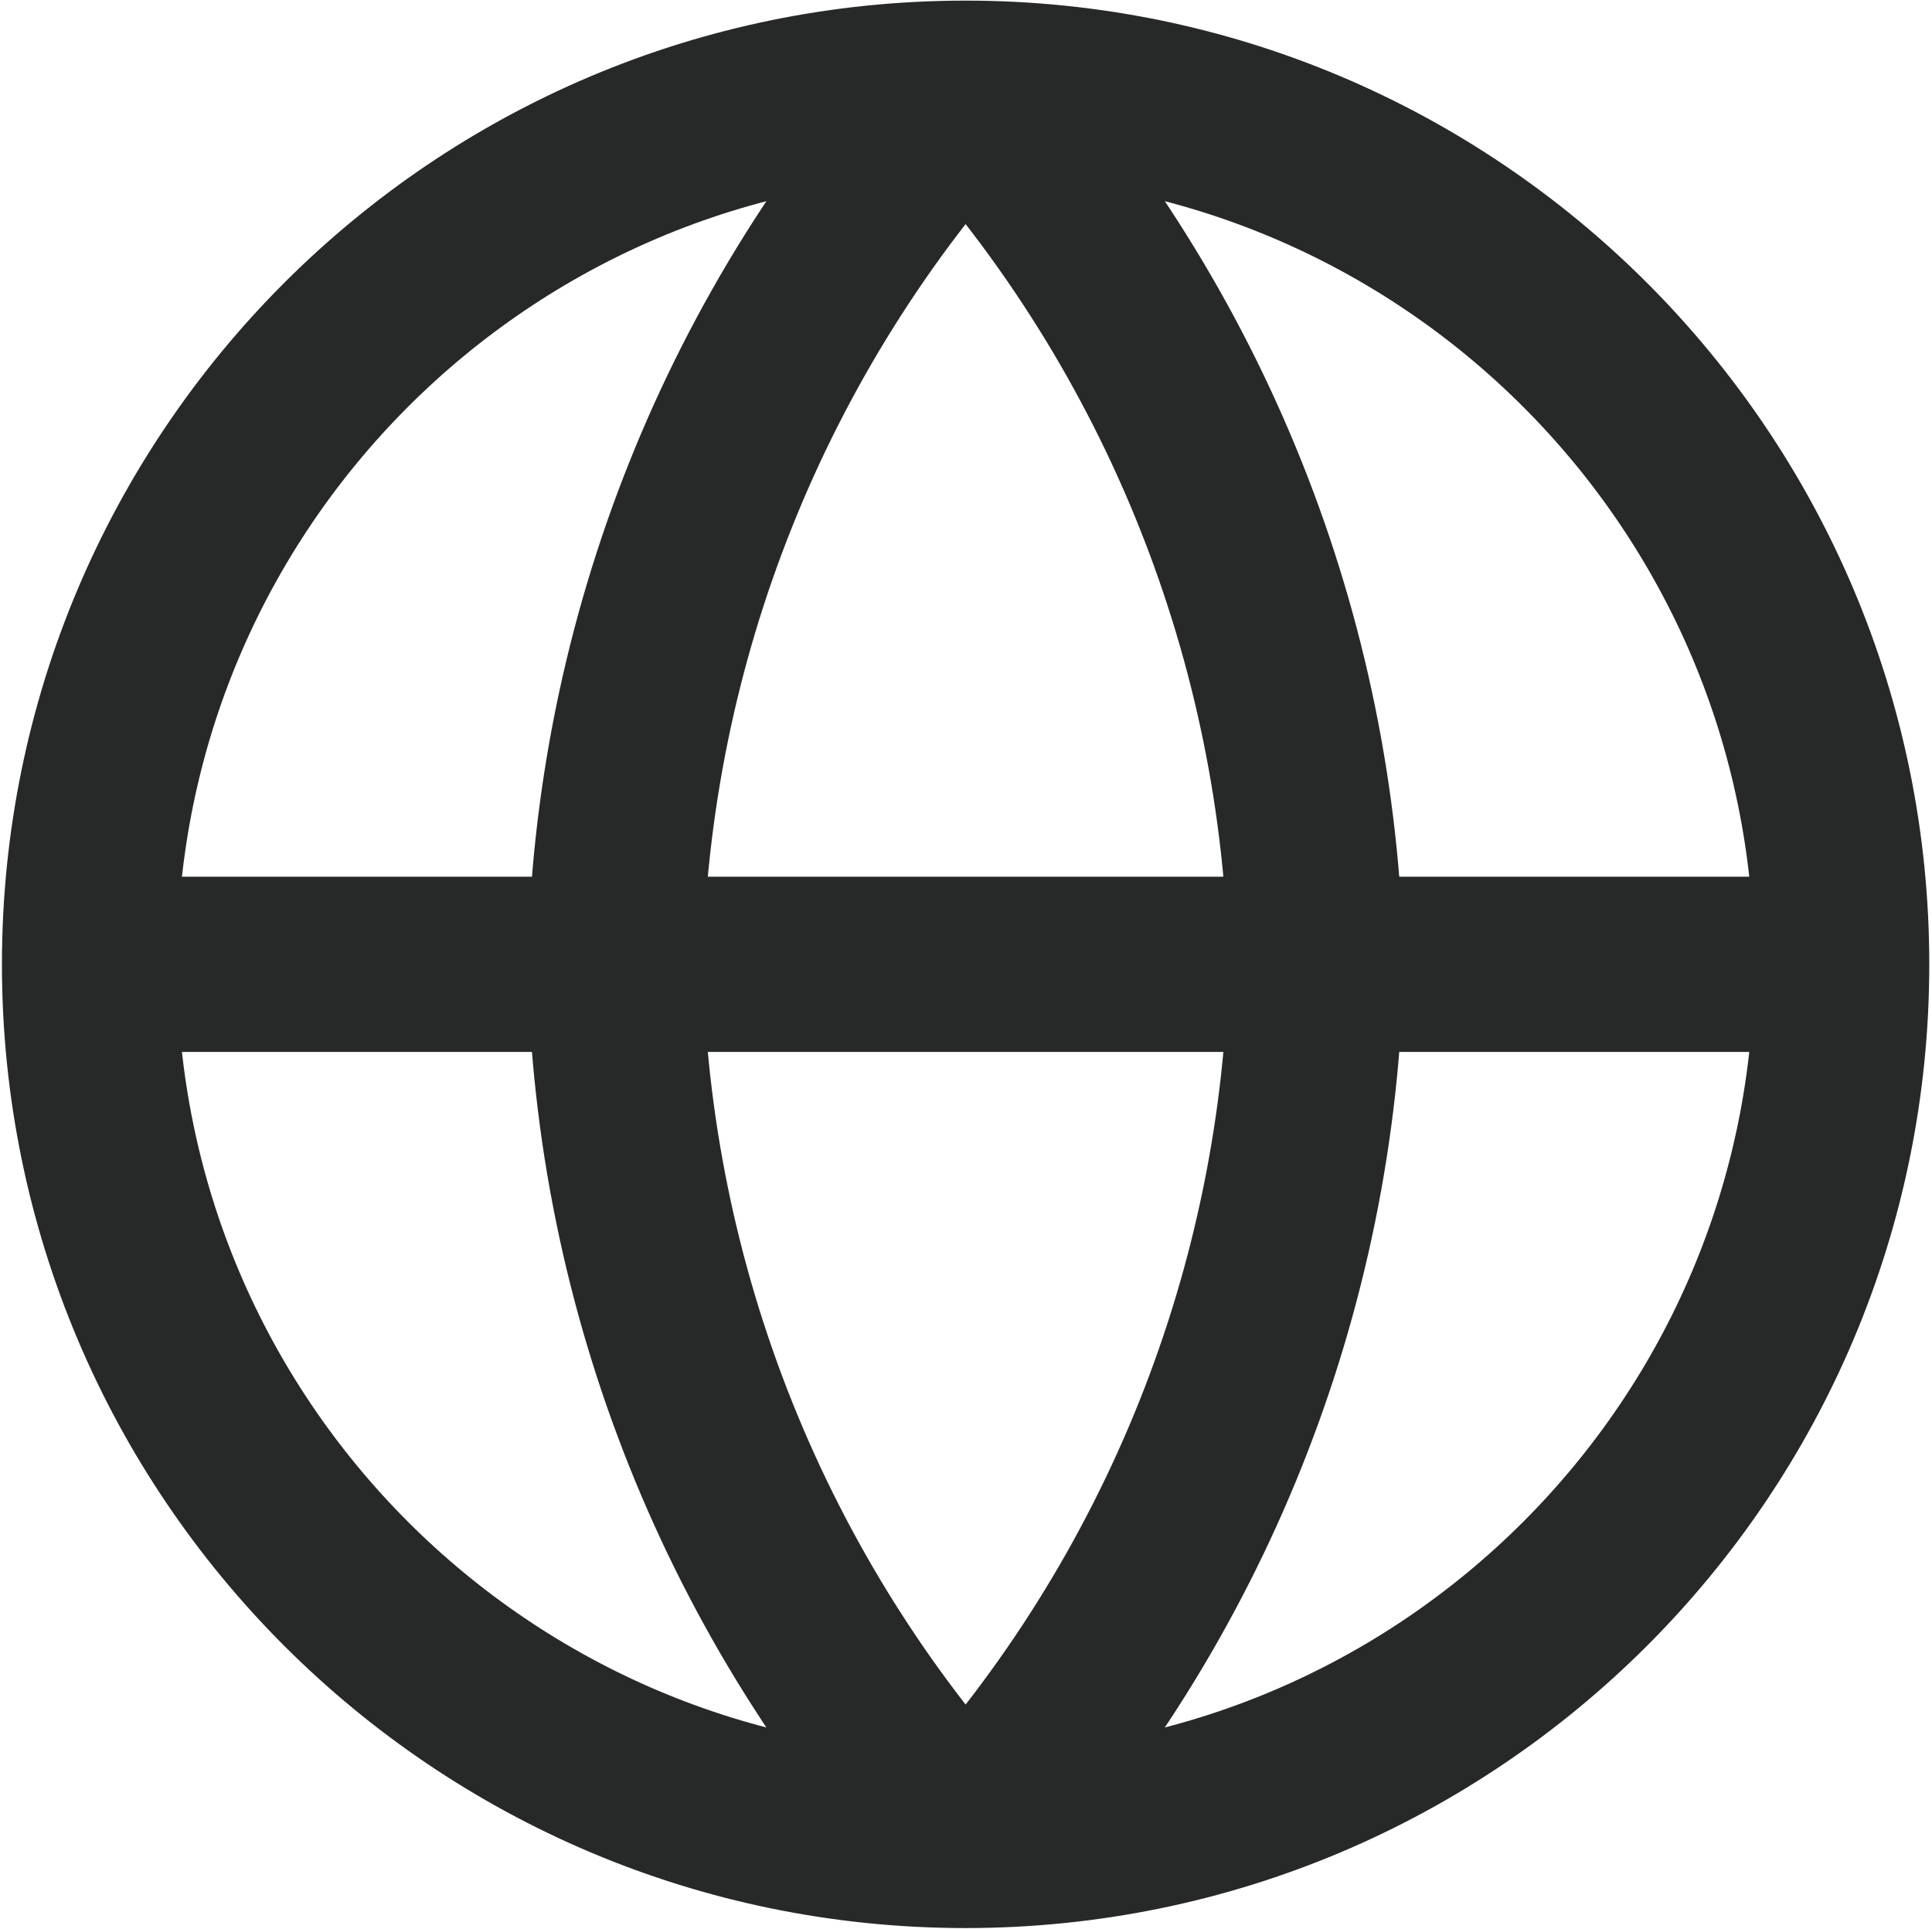 <svg width="100%" height="100%" viewBox="0.978 0.993 22.053 22.017" fill="none" xmlns="http://www.w3.org/2000/svg">
  <path d="M2 12H22M2 12C2 17.523 6.477 22 12 22M2 12C2 6.477 6.477 2 12 2M22 12C22 17.523 17.523 22 12 22M22 12C22 6.477 17.523 2 12 2M12 2C14.501 4.738 15.923 8.292 16 12C15.923 15.708 14.501 19.262 12 22M12 2C9.499 4.738 8.077 8.292 8 12C8.077 15.708 9.499 19.262 12 22" stroke="#272928" stroke-width="2" stroke-linecap="round" stroke-linejoin="round"></path>
</svg>